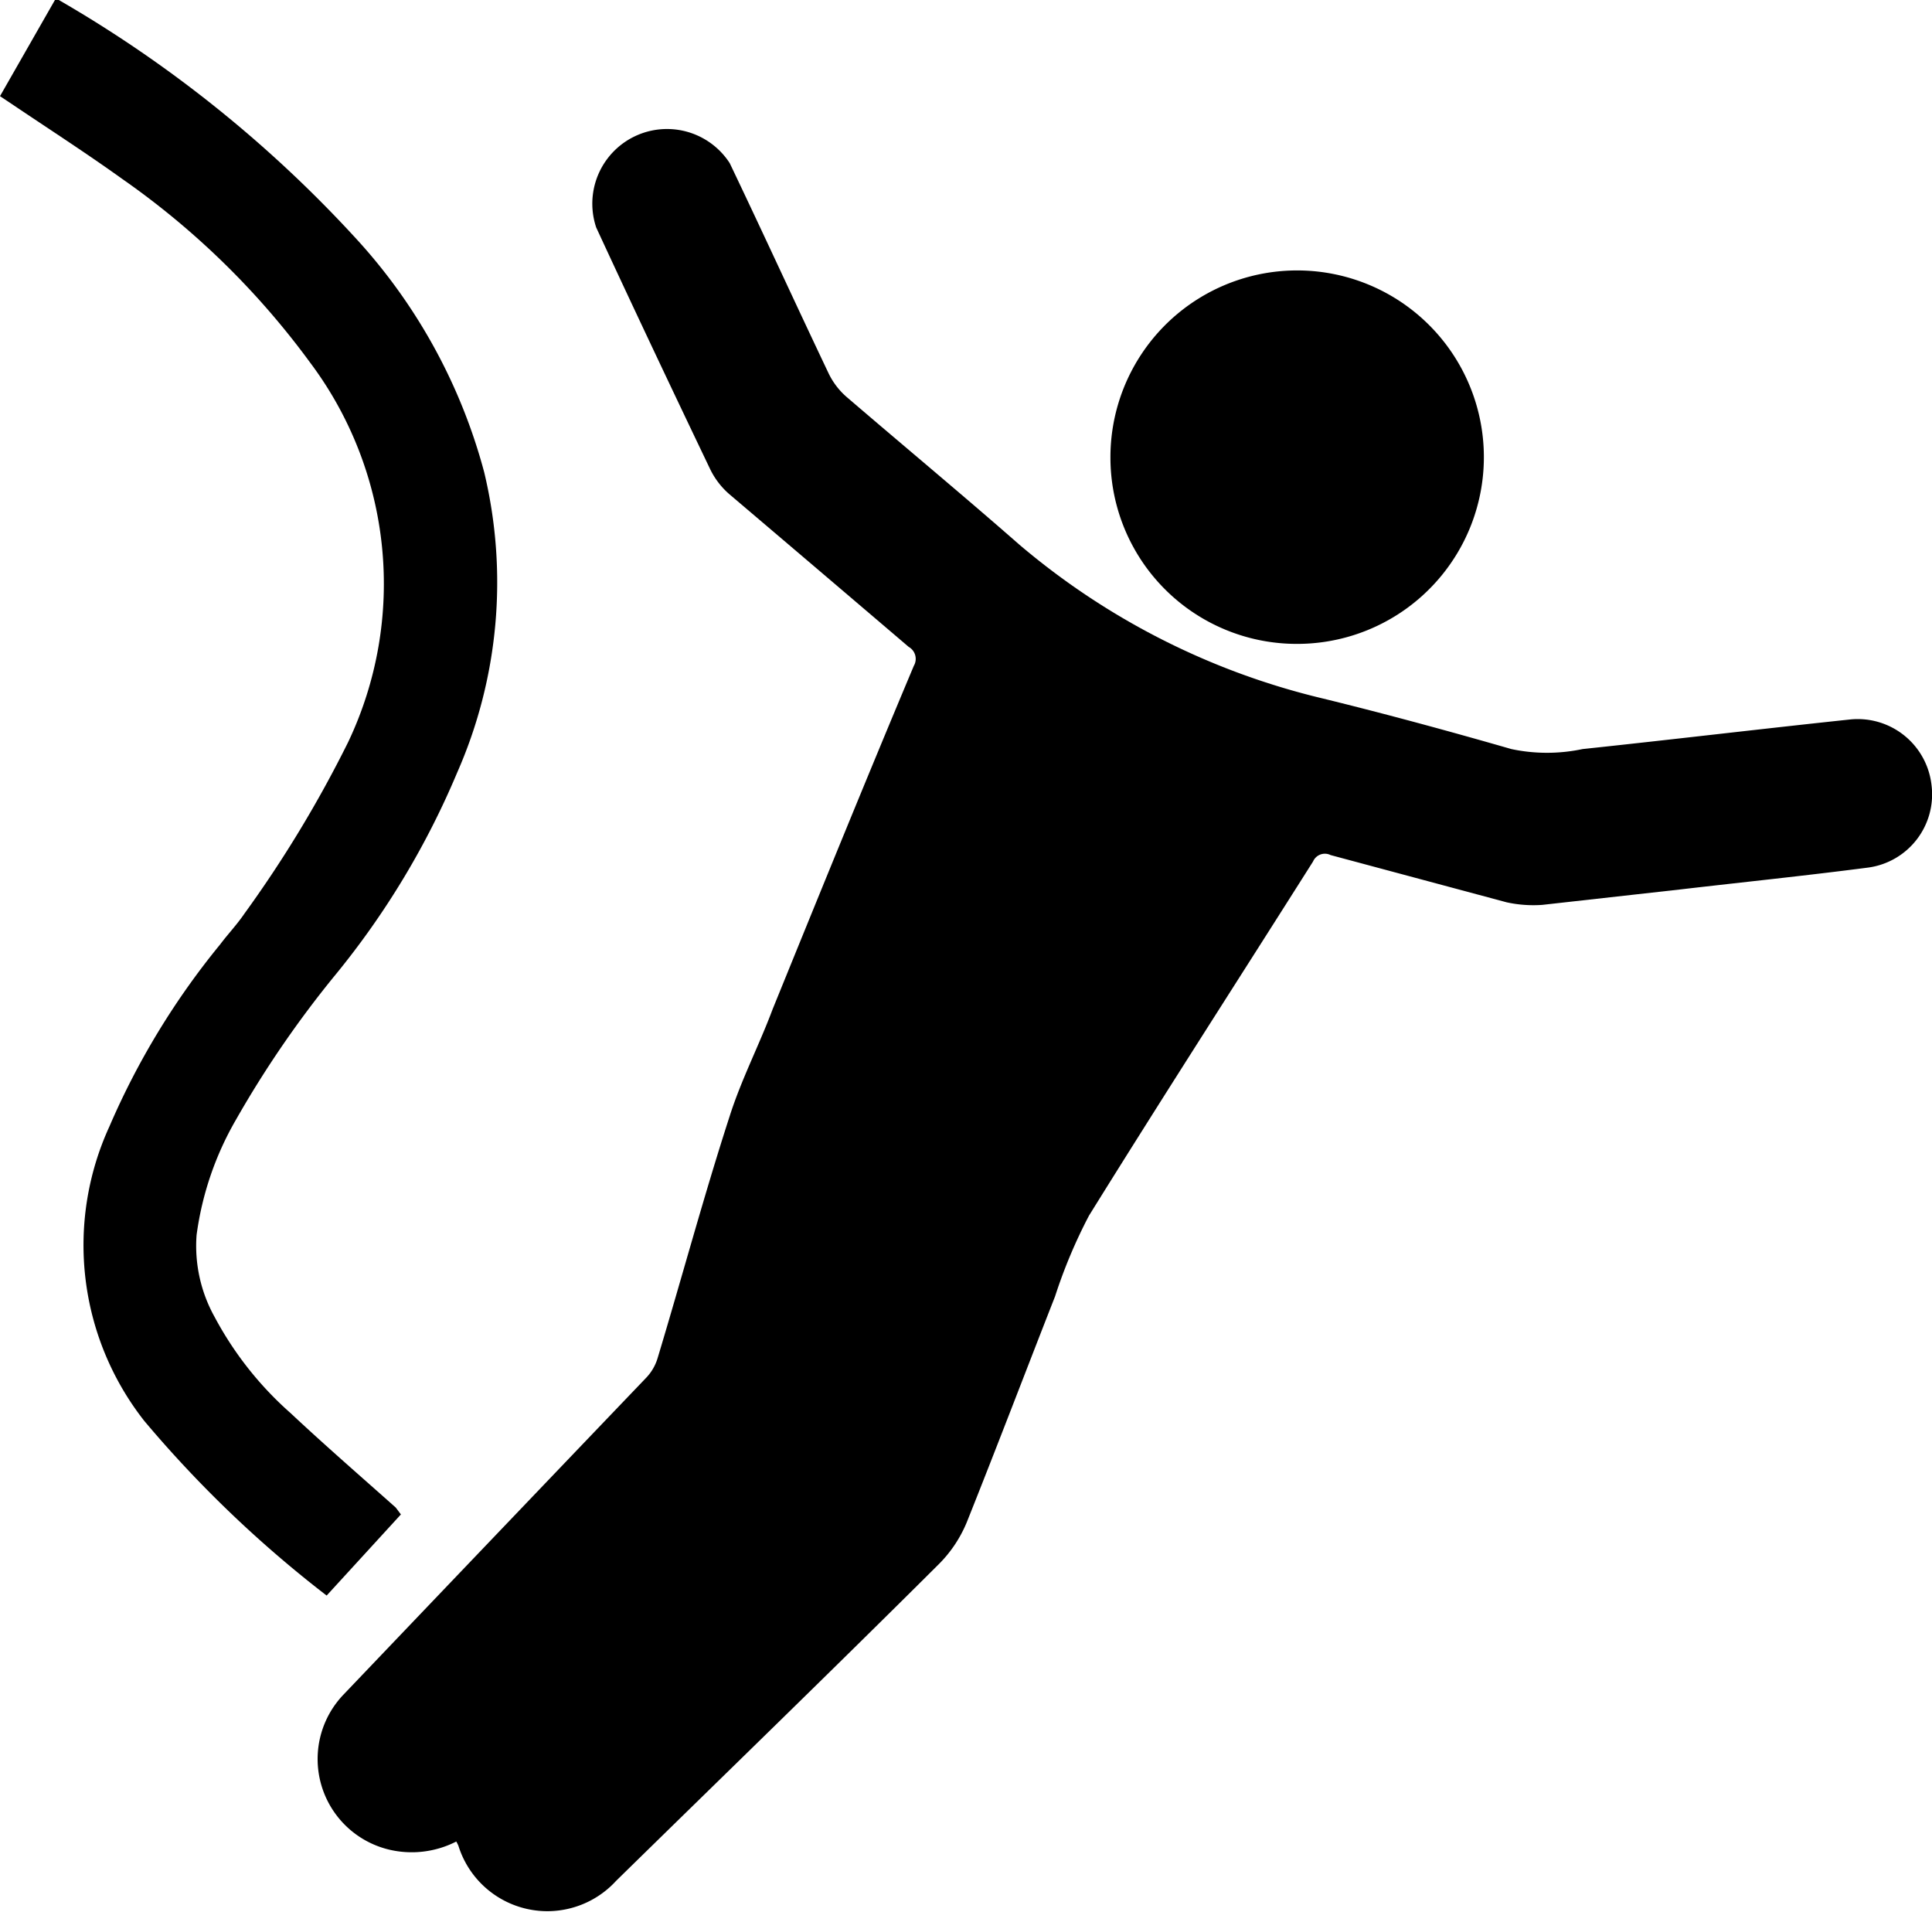<svg xmlns="http://www.w3.org/2000/svg" viewBox="0 0 45.01 44.54"><g id="Layer_2" data-name="Layer 2"><g id="Layer_2-2" data-name="Layer 2"><path d="M10.63,42.9a2.28,2.28,0,0,1-1.56.19A2.17,2.17,0,0,1,8,39.48q3.52-3.69,7.06-7.39a1.13,1.13,0,0,0,.26-.45C15.89,29.75,16.4,27.85,17,26c.27-.85.69-1.66,1-2.49,1.09-2.68,2.18-5.36,3.29-8a.32.32,0,0,0-.12-.44Q19.06,13.27,17,11.52a1.82,1.82,0,0,1-.46-.6c-.89-1.86-1.78-3.74-2.65-5.62A1.74,1.74,0,0,1,17,3.8c.78,1.63,1.53,3.27,2.31,4.91a1.71,1.71,0,0,0,.44.56c1.34,1.15,2.7,2.28,4,3.42a17,17,0,0,0,7.06,3.58c1.47.36,2.94.76,4.4,1.18a4,4,0,0,0,1.66,0c2.08-.22,4.16-.47,6.24-.69A1.73,1.73,0,0,1,45,18.3a1.72,1.72,0,0,1-1.47,1.91c-1.46.19-2.92.34-4.38.51l-3.22.36a2.91,2.91,0,0,1-.83-.06L31,19.92a.3.3,0,0,0-.41.15c-1.74,2.75-3.5,5.48-5.22,8.25a12,12,0,0,0-.79,1.88c-.69,1.76-1.36,3.52-2.06,5.27a3,3,0,0,1-.68,1c-2.48,2.47-5,4.91-7.49,7.35A2.17,2.17,0,0,1,10.68,43,1,1,0,0,0,10.63,42.9Z"/><path d="M9.34,35.28,7.61,37.17A27.29,27.29,0,0,1,3.36,33.1a6.63,6.63,0,0,1-.81-6.86A17.77,17.77,0,0,1,5.13,22c.18-.24.39-.46.56-.71a28,28,0,0,0,2.42-4,8.59,8.59,0,0,0-.89-8.85A18.62,18.62,0,0,0,2.85,4.17C2,3.56,1.13,3,.27,2.42L0,2.24,1.28,0h.09a29.2,29.2,0,0,1,7,5.64A13,13,0,0,1,11.28,11a11,11,0,0,1-.63,7,19.12,19.12,0,0,1-2.82,4.69A24.32,24.32,0,0,0,5.5,26.08a7.29,7.29,0,0,0-.92,2.69A3.4,3.4,0,0,0,5,30.68a8,8,0,0,0,1.77,2.24c.8.75,1.63,1.47,2.45,2.2Z"/><path d="M25.87,10.67A4.35,4.35,0,1,1,30.22,15,4.34,4.34,0,0,1,25.87,10.67Z"/></g></g></svg>